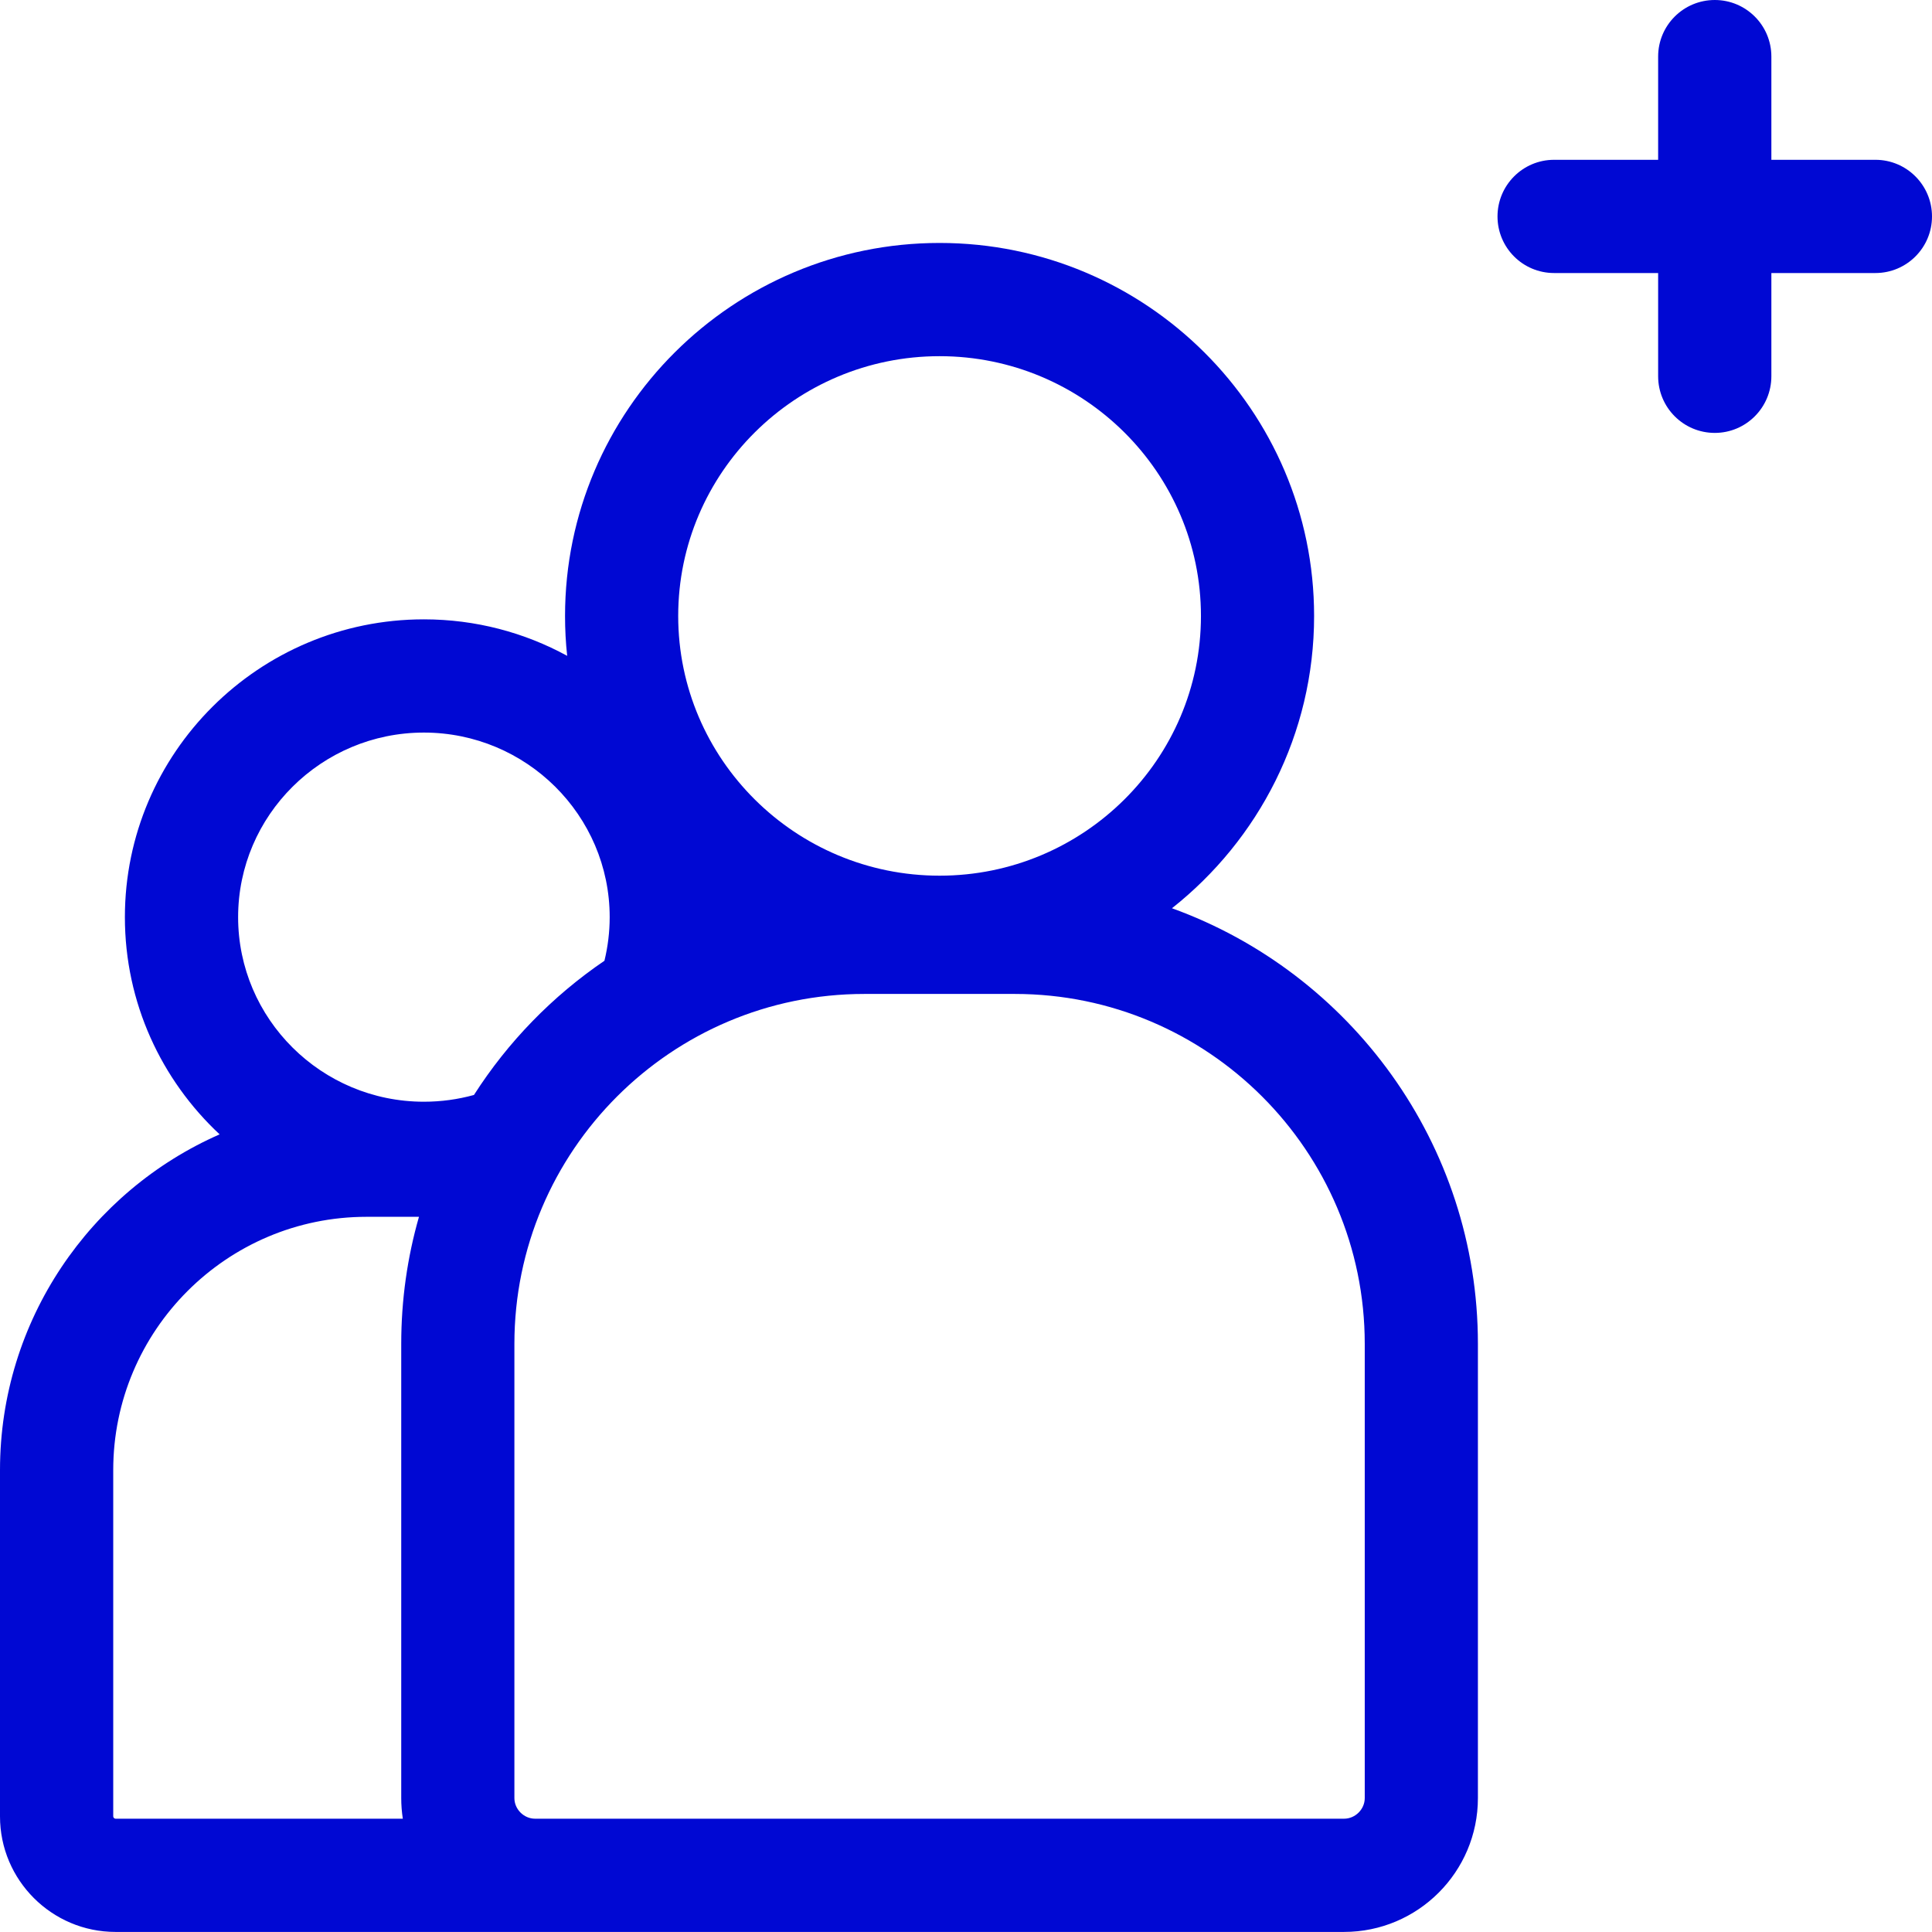 <svg width="28" height="28" viewBox="0 0 28 28" fill="none" xmlns="http://www.w3.org/2000/svg">
<g clip-path="url(#clip0)">
<path d="M16.985 13.163C18.239 12.172 19.045 10.641 19.045 8.927C19.045 5.946 16.61 3.521 13.617 3.521C10.624 3.521 8.189 5.946 8.189 8.927C8.189 9.122 8.199 9.315 8.22 9.505C7.603 9.168 6.895 8.976 6.143 8.976C3.754 8.976 1.81 10.912 1.81 13.292C1.81 14.533 2.339 15.652 3.183 16.44C1.311 17.262 0 19.134 0 21.306V26.325C0 27.248 0.751 27.999 1.674 27.999H7.755H8.301H19.479C20.549 27.999 21.419 27.129 21.419 26.059V19.476C21.419 16.575 19.568 14.097 16.985 13.163ZM13.617 5.162C15.706 5.162 17.405 6.851 17.405 8.927C17.405 11.003 15.706 12.691 13.617 12.691C11.528 12.691 9.829 11.003 9.829 8.927C9.829 6.851 11.528 5.162 13.617 5.162ZM6.143 10.617C7.628 10.617 8.836 11.817 8.836 13.292C8.836 13.506 8.81 13.718 8.76 13.924C8.006 14.437 7.361 15.1 6.869 15.869C6.634 15.934 6.391 15.967 6.143 15.967C4.659 15.967 3.451 14.767 3.451 13.292C3.451 11.817 4.659 10.617 6.143 10.617ZM1.641 26.325V21.306C1.641 19.282 3.287 17.635 5.312 17.635H6.072C5.904 18.22 5.815 18.838 5.815 19.476V26.059C5.815 26.161 5.823 26.261 5.838 26.358H1.674C1.657 26.358 1.641 26.341 1.641 26.325ZM19.779 26.059C19.779 26.221 19.642 26.358 19.479 26.358H8.302H7.755C7.592 26.358 7.455 26.221 7.455 26.059V19.476C7.455 16.68 9.73 14.405 12.526 14.405H14.708C17.504 14.405 19.779 16.68 19.779 19.476V26.059Z" fill="#0008D3"/>
<path d="M27.18 2.316H25.672V0.82C25.672 0.367 25.305 0 24.852 0C24.398 0 24.031 0.367 24.031 0.82V2.316H22.523C22.07 2.316 21.703 2.684 21.703 3.137C21.703 3.59 22.07 3.957 22.523 3.957H24.031V5.453C24.031 5.906 24.398 6.274 24.852 6.274C25.305 6.274 25.672 5.906 25.672 5.453V3.957H27.18C27.633 3.957 28 3.59 28 3.137C28 2.684 27.633 2.316 27.18 2.316Z" fill="#0008D3"/>
</g>
<defs>
<clipPath id="clip0">
<rect width="28" height="28" fill="white"/>
</clipPath>
</defs>
</svg>

